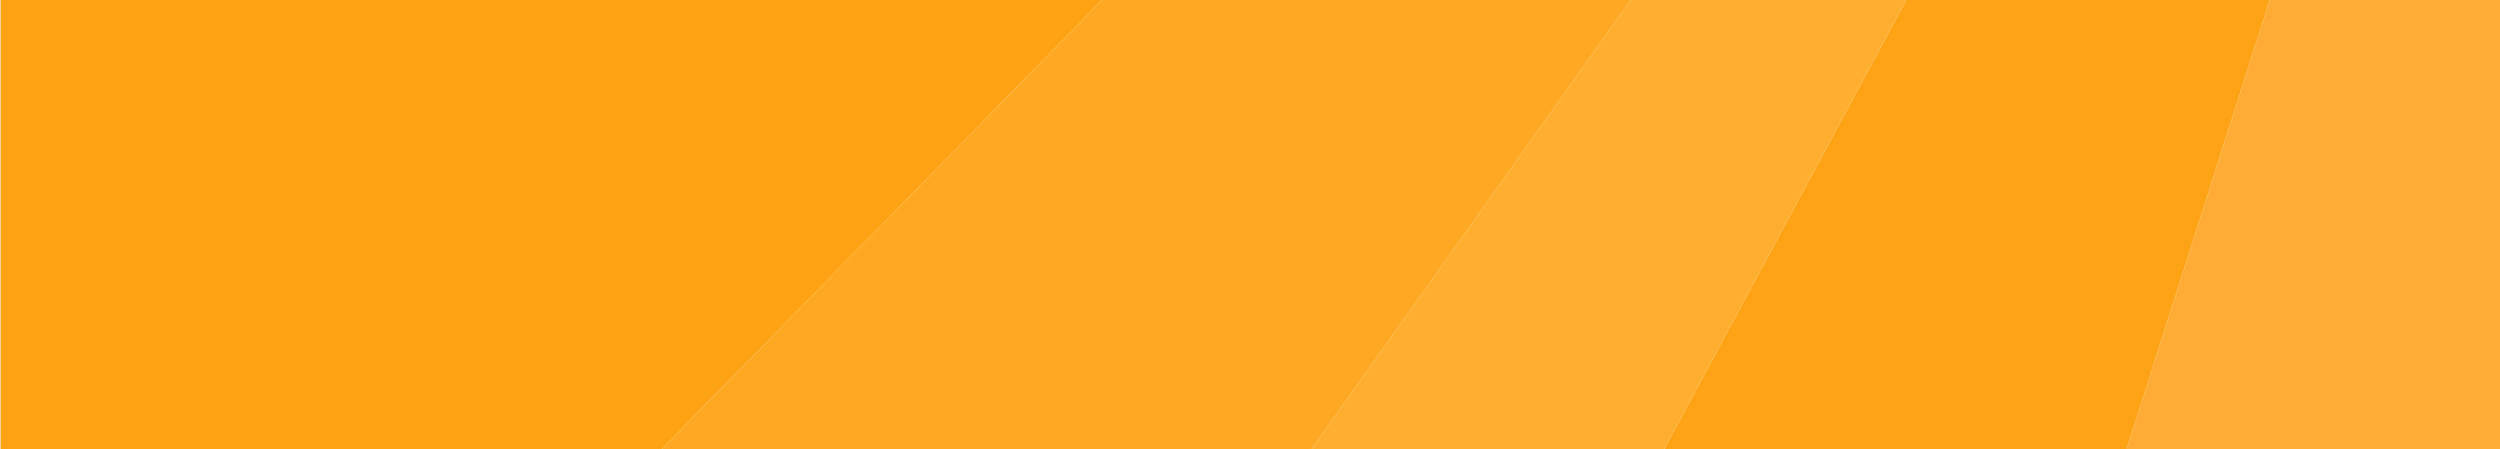 <svg viewBox="0 0 267 48" fill="none" xmlns="http://www.w3.org/2000/svg"><path d="M117.706 0H.059v48h70.588l47.059-48z" fill="#FFA213"/><path d="M203.588 0l-25.882 48h49.412l15.294-48h-38.824z" fill="#FFA316"/><path d="M174.176 0l-34.117 48h37.647l25.882-48h-29.412z" fill="#FFAE2F"/><path d="M117.705 0L70.647 48h69.411l34.118-48h-56.471z" fill="#FFA824"/><path d="M267 0h-24.589l-15.294 48H267V0z" fill="#FFAC36"/></svg>
